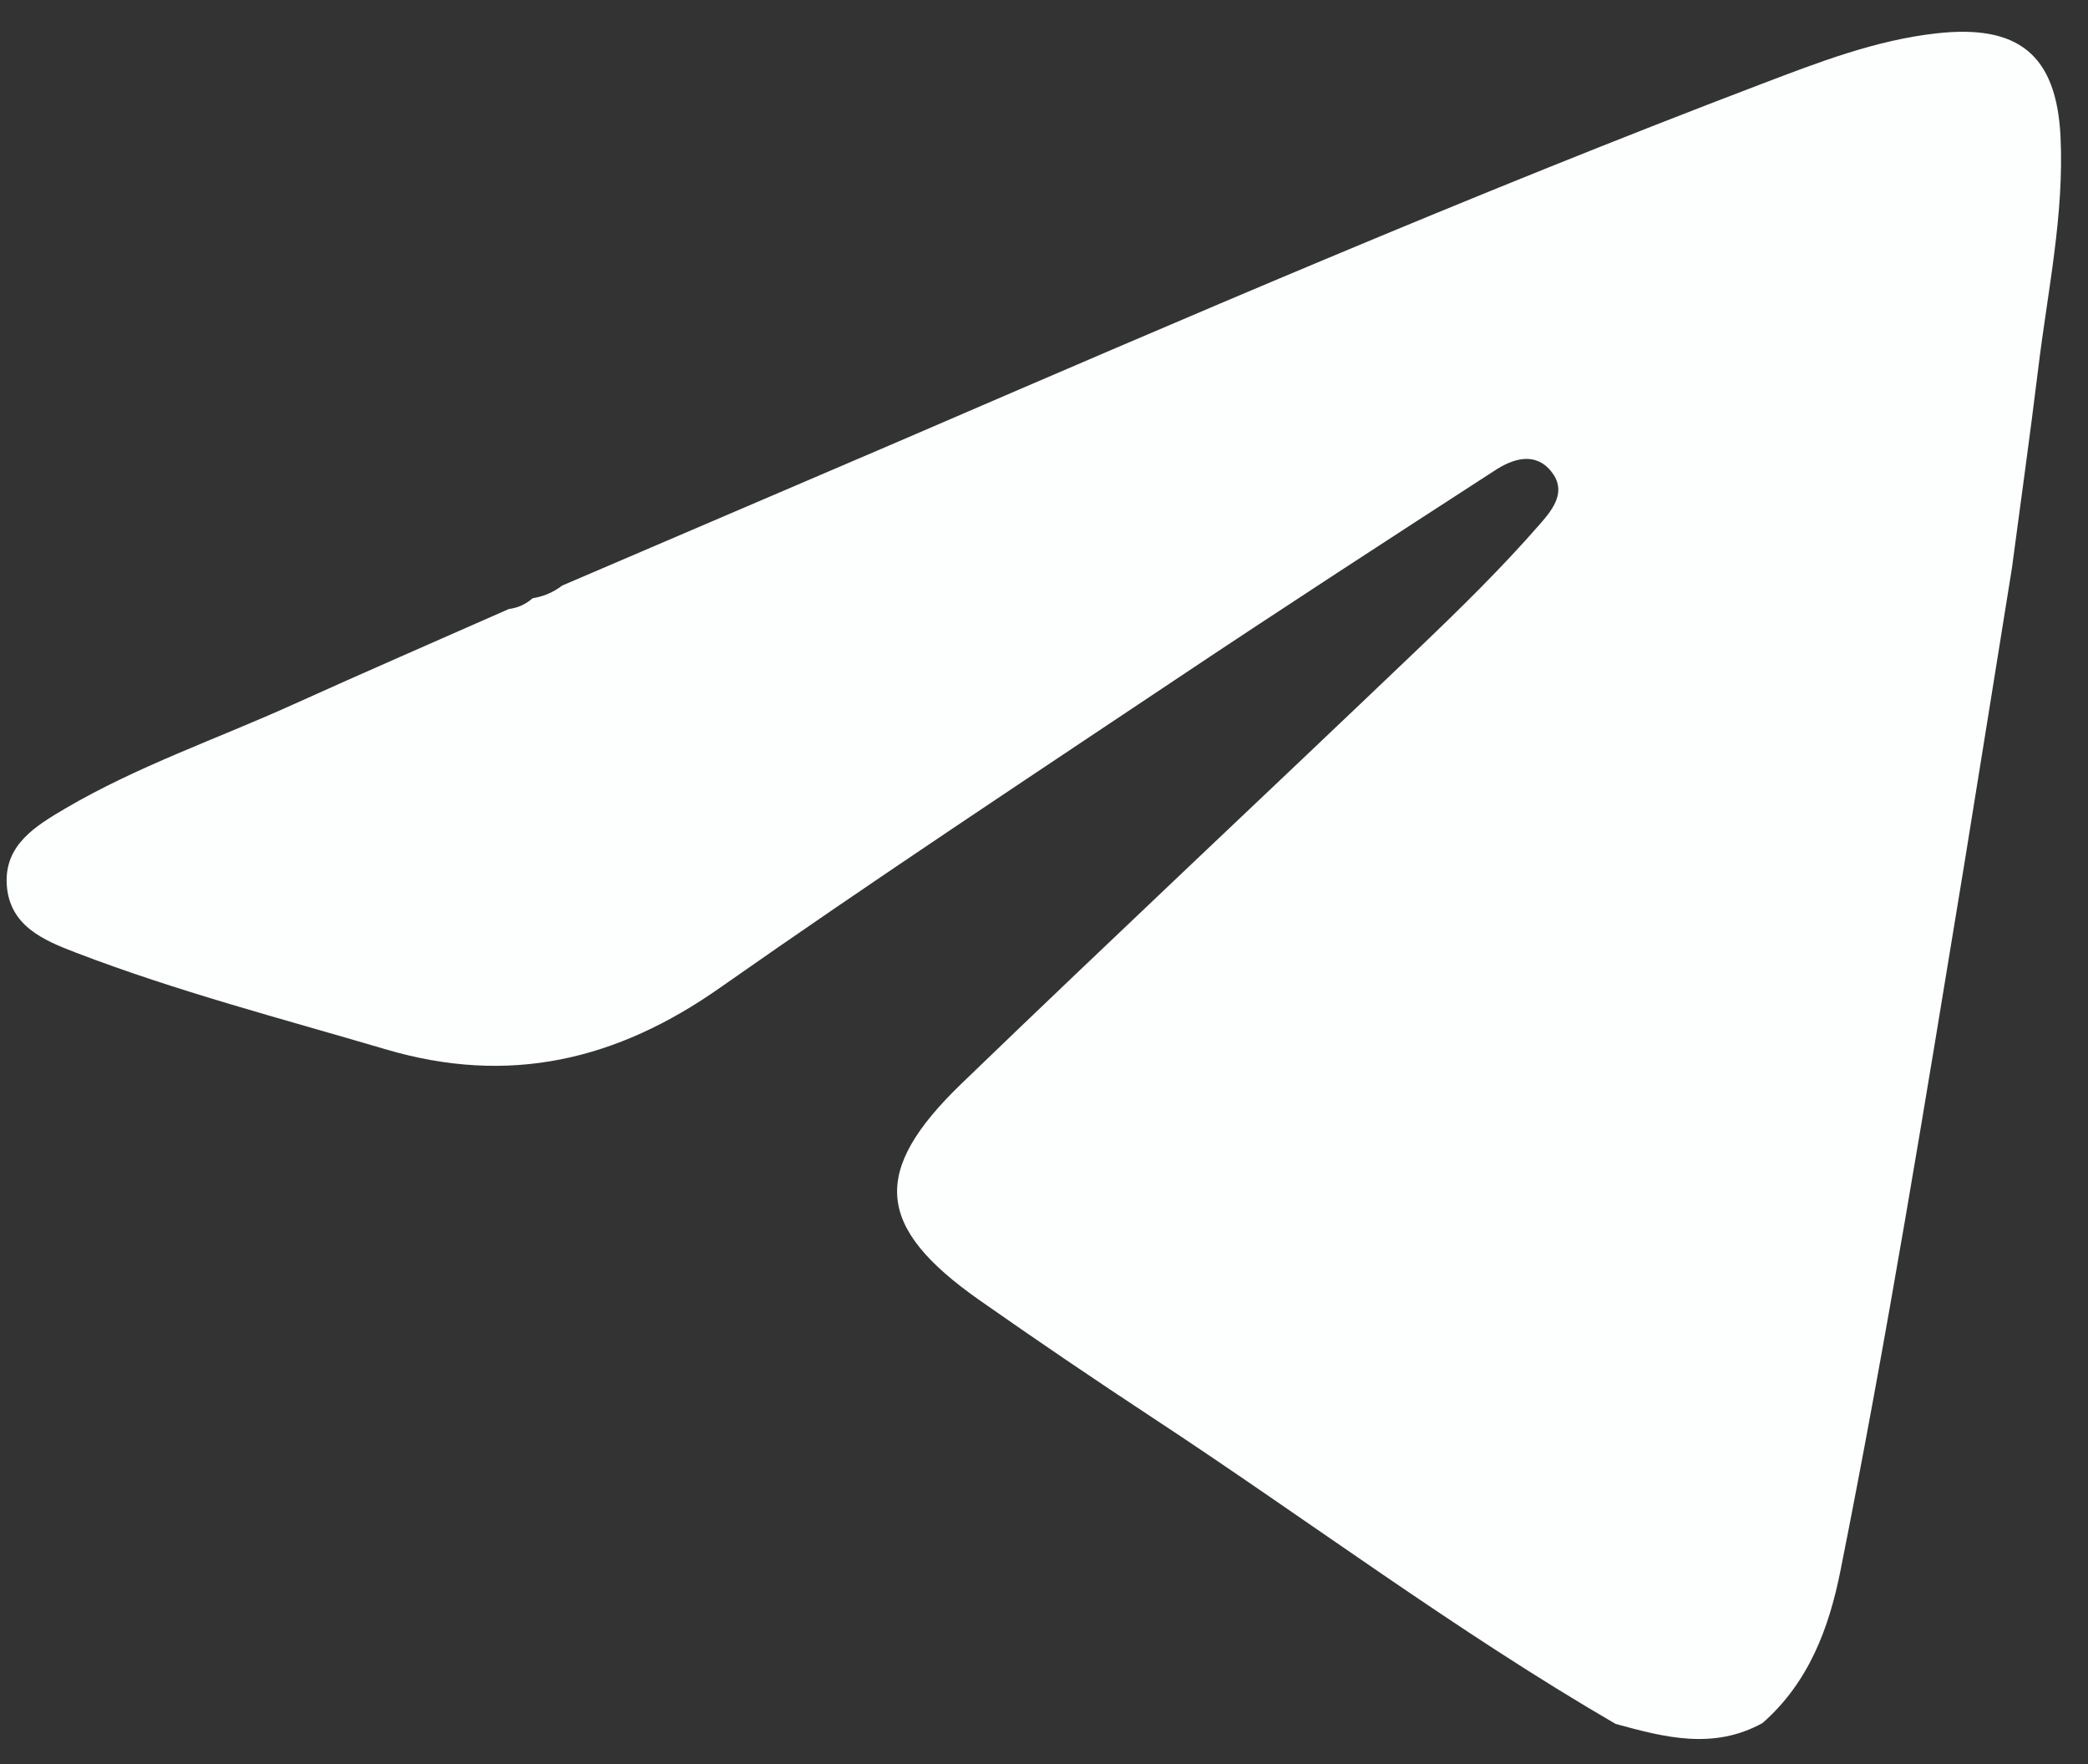 <?xml version="1.0" encoding="UTF-8"?> <svg xmlns="http://www.w3.org/2000/svg" width="58" height="49" viewBox="0 0 58 49" fill="none"><rect x="0" y="0" width="58" height="49" fill="#333333" stroke="none"/> <path d="M44.878 47.885C40.425 45.298 36.309 42.2 32.012 39.377C30.387 38.308 28.778 37.216 27.187 36.1C24.325 34.085 24.177 32.539 26.713 30.095C30.894 26.062 35.134 22.09 39.335 18.078C40.524 16.942 41.701 15.792 42.782 14.551C43.168 14.112 43.518 13.633 43.092 13.098C42.644 12.539 42.028 12.74 41.533 13.062C38.591 14.966 35.652 16.874 32.738 18.82C28.481 21.664 24.207 24.485 20.015 27.426C17.136 29.454 14.143 30.16 10.715 29.147C7.832 28.296 4.92 27.54 2.11 26.462C1.216 26.12 0.253 25.718 0.187 24.562C0.124 23.455 1.01 22.933 1.8 22.465C3.81 21.283 6.023 20.527 8.139 19.57C10.131 18.669 12.136 17.799 14.136 16.916C14.381 16.887 14.611 16.782 14.795 16.617C15.095 16.571 15.378 16.449 15.618 16.264C18.733 14.93 21.848 13.596 24.964 12.261C32.901 8.838 40.838 5.414 48.918 2.337C50.501 1.735 52.091 1.116 53.793 0.926C56.055 0.674 57.12 1.51 57.236 3.78C57.344 5.955 56.877 8.092 56.617 10.241C56.391 12.091 56.131 13.938 55.886 15.785C55.446 18.513 55.013 21.245 54.569 23.971C53.49 30.537 52.428 37.102 51.124 43.628C50.805 45.232 50.239 46.738 48.959 47.861C47.593 48.614 46.238 48.258 44.878 47.885Z" fill="#FDFEFE"></path> </svg> 